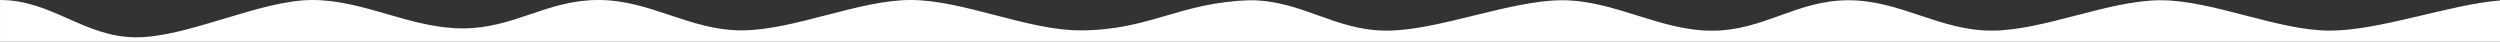 <?xml version="1.0" encoding="UTF-8"?>
<!DOCTYPE svg PUBLIC "-//W3C//DTD SVG 1.1//EN" "http://www.w3.org/Graphics/SVG/1.1/DTD/svg11.dtd">
<!-- Creator: CorelDRAW 2019 (64-Bit) -->
<svg xmlns="http://www.w3.org/2000/svg" xml:space="preserve" width="1920px" height="32px" version="1.1" style="shape-rendering:geometricPrecision; text-rendering:geometricPrecision; image-rendering:optimizeQuality; fill-rule:evenodd; clip-rule:evenodd"
viewBox="0 0 1920 32"
 xmlns:xlink="http://www.w3.org/1999/xlink"
 xmlns:xodm="http://www.corel.com/coreldraw/odm/2003">
 <rect x="0" y="0" width="1920" height="32" fill="#333333" stroke="none"/>
 <defs>
  <style type="text/css">
   <![CDATA[
    .fil0 {fill:#FFF}
   ]]>
  </style>
 </defs>
 <g id="Layer_x0020_1">
  <path class="fil0" d="M1920 0.37c-38.89,3.06 -92.1,23.15 -130.66,23.15 -39.97,0 -89.94,-23.33 -129.91,-23.33 -39.97,0 -89.94,23.33 -129.91,23.33 -39.96,0 -69.93,-23.33 -109.9,-23.33 -39.97,0 -64.94,23.38 -104.91,23.38 -39.97,0 -74.94,-23.38 -114.91,-23.38 -39.97,0 -94.94,23.33 -134.91,23.33 -39.96,0 -64.92,-23.31 -104.88,-23.33 -54.5,1.65 -76.89,23.14 -130.66,23.14 -39.96,0 -89.93,-23.33 -129.9,-23.33 -39.97,0 -89.94,23.33 -129.91,23.33 -39.97,0 -69.94,-23.33 -109.91,-23.33 -39.97,0 -64.44,21.8 -104.41,21.8 -39.97,0 -75.44,-21.8 -115.41,-21.8 -39.96,0 -95.18,28.65 -135.15,28.65 -39.97,0 -64.69,-28.65 -104.66,-28.65l0 32 1920 0 0 -31.63 0 0z"/>
 </g>
</svg>
